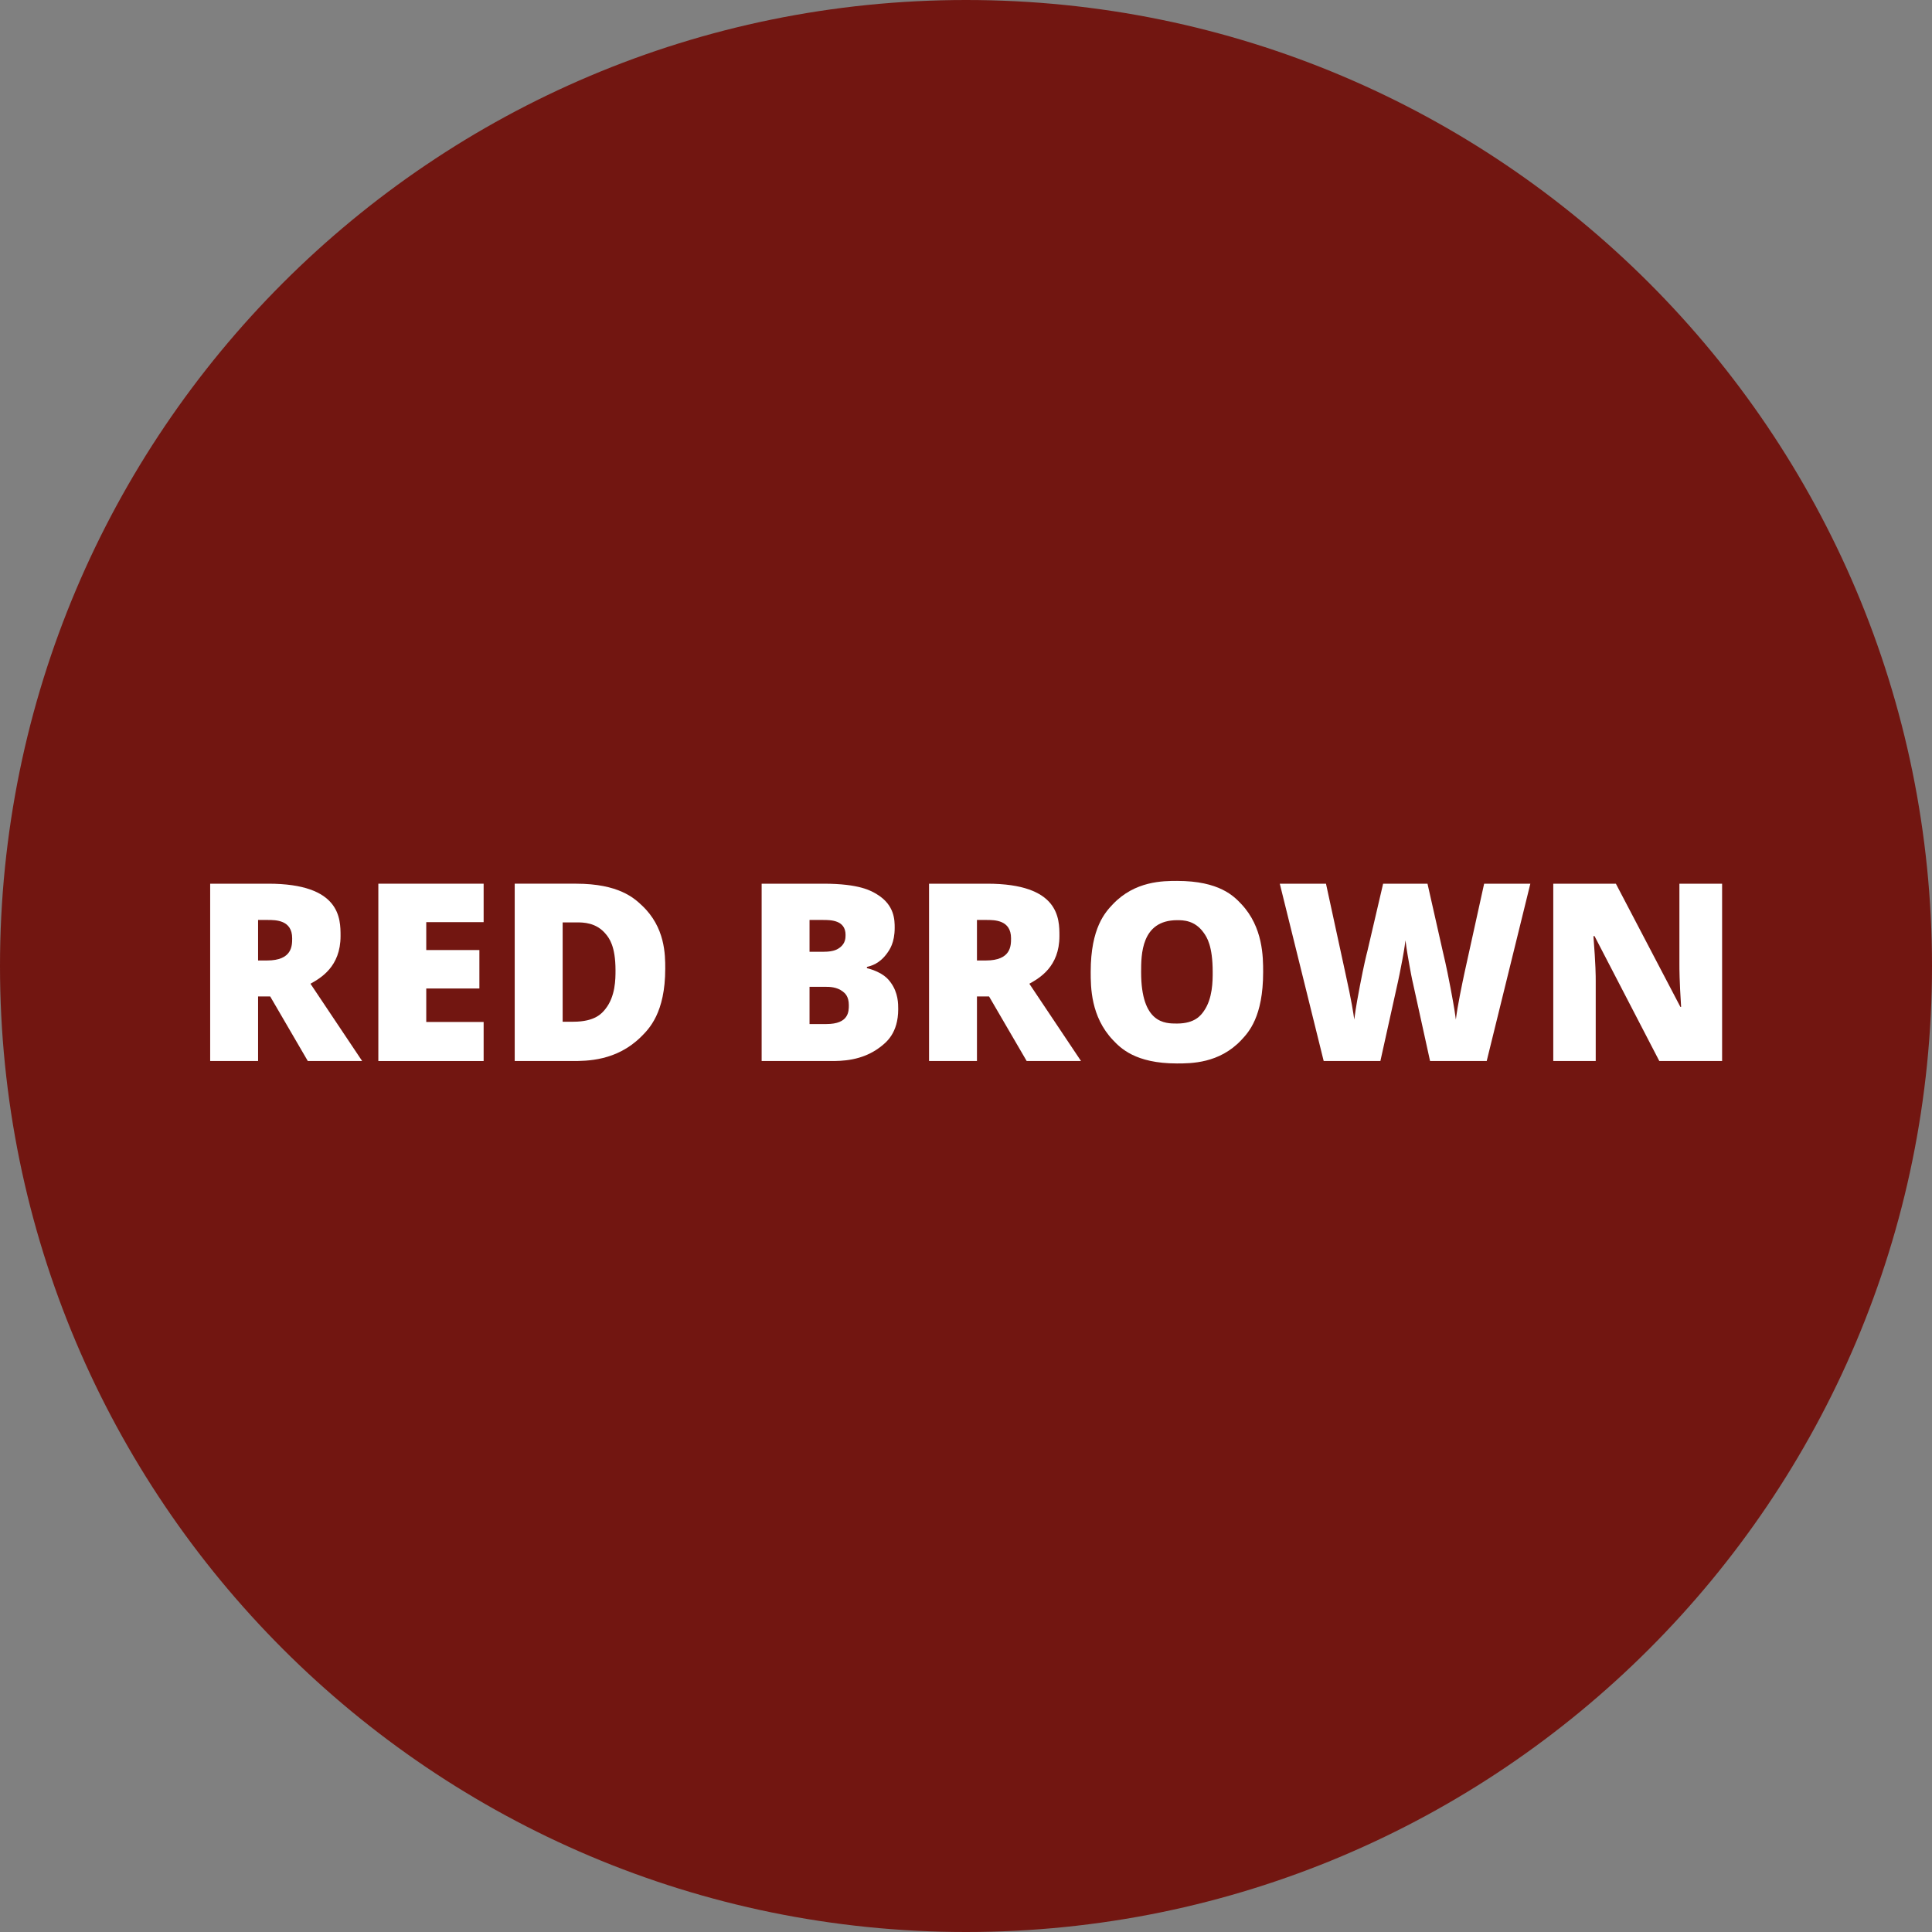<?xml version="1.0" encoding="iso-8859-1"?>
<!-- Generator: Adobe Illustrator 25.4.1, SVG Export Plug-In . SVG Version: 6.00 Build 0)  -->
<svg version="1.1" id="Layer_1" xmlns="http://www.w3.org/2000/svg" xmlns:xlink="http://www.w3.org/1999/xlink" x="0px" y="0px"
	 width="70px" height="70px" viewBox="0 0 70 70" enable-background="new 0 0 70 70" xml:space="preserve">
<rect x="0" y="0" width="70" height="70" fill="#808080" stroke="none"/>
<g>
	<defs>
		<rect id="SVGID_1_" width="70" height="70"/>
	</defs>
	<clipPath id="SVGID_00000141439533091334571990000008760963532804161448_">
		<use xlink:href="#SVGID_1_"  overflow="visible"/>
	</clipPath>
	<path clip-path="url(#SVGID_00000141439533091334571990000008760963532804161448_)" fill="#721611" d="M70,35
		c0,19.33-15.67,35-35,35S0,54.33,0,35S15.67,0,35,0S70,15.67,70,35"/>
</g>
<path fill="#FFFFFF" d="M9.351,34.8h0.325c0.91,0,0.91-0.536,0.91-0.804c0-0.664-0.595-0.664-0.892-0.664H9.351V34.8z M9.351,36.105
	v2.338H7.615v-6.425H9.72c2.619,0,2.619,1.266,2.619,1.898c0,1.116-0.727,1.523-1.09,1.727l1.872,2.799h-1.969l-1.362-2.338H9.351z"
	/>
<polygon fill="#FFFFFF" points="17.523,38.443 13.708,38.443 13.708,32.018 17.523,32.018 17.523,33.411 15.444,33.411 
	15.444,34.422 17.369,34.422 17.369,35.815 15.444,35.815 15.444,37.028 17.523,37.028 "/>
<path fill="#FFFFFF" d="M22.301,35.156c0-0.883-0.233-1.167-0.349-1.31c-0.349-0.426-0.824-0.426-1.061-0.426h-0.505v3.599h0.387
	c0.791,0,1.037-0.306,1.16-0.459C22.301,36.101,22.301,35.471,22.301,35.156z M24.103,35.094c0,1.608-0.59,2.188-0.885,2.479
	c-0.885,0.87-1.955,0.87-2.49,0.87h-2.079v-6.425h2.224c1.547,0,2.108,0.527,2.388,0.791C24.103,33.6,24.103,34.596,24.103,35.094z"
	/>
<path fill="#FFFFFF" d="M29.331,35.754v1.349h0.611c0.813,0,0.813-0.457,0.813-0.686c0-0.321-0.145-0.435-0.218-0.492
	c-0.218-0.171-0.493-0.171-0.631-0.171H29.331z M29.331,34.484h0.523c0.374,0,0.51-0.103,0.578-0.154
	c0.204-0.154,0.204-0.356,0.204-0.457c0-0.541-0.545-0.541-0.817-0.541h-0.488V34.484z M27.595,32.018h2.241
	c1.31,0,1.733,0.259,1.945,0.389c0.635,0.389,0.635,0.937,0.635,1.211c0,0.541-0.185,0.795-0.277,0.923
	c-0.277,0.382-0.579,0.456-0.729,0.492v0.044c0.598,0.158,0.776,0.404,0.866,0.527c0.268,0.369,0.268,0.762,0.268,0.958
	c0,0.875-0.438,1.21-0.657,1.378c-0.657,0.503-1.413,0.503-1.791,0.503h-2.5V32.018z"/>
<path fill="#FFFFFF" d="M35.397,34.8h0.325c0.91,0,0.91-0.536,0.91-0.804c0-0.664-0.595-0.664-0.892-0.664h-0.343V34.8z
	 M35.397,36.105v2.338h-1.736v-6.425h2.105c2.619,0,2.619,1.266,2.619,1.898c0,1.116-0.727,1.523-1.09,1.727l1.872,2.799h-1.969
	l-1.362-2.338H35.397z"/>
<path fill="#FFFFFF" d="M41.345,35.222c0,1.863,0.864,1.863,1.296,1.863c0.659,0,0.872-0.302,0.978-0.453
	c0.319-0.453,0.319-1.091,0.319-1.411c0-0.962-0.215-1.269-0.323-1.422c-0.323-0.459-0.751-0.459-0.965-0.459
	C41.345,33.341,41.345,34.595,41.345,35.222z M45.766,35.222c0,1.622-0.53,2.184-0.795,2.465c-0.795,0.844-1.818,0.844-2.329,0.844
	c-1.512,0-2.049-0.565-2.318-0.848c-0.806-0.848-0.806-1.929-0.806-2.47c0-1.604,0.535-2.168,0.802-2.45
	c0.802-0.846,1.822-0.846,2.331-0.846c1.534,0,2.061,0.56,2.325,0.839C45.766,33.596,45.766,34.68,45.766,35.222z"/>
<path fill="#FFFFFF" d="M53.866,38.443h-2.052l-0.615-2.799c-0.044-0.176-0.107-0.524-0.138-0.699
	c-0.094-0.523-0.124-0.757-0.138-0.875c-0.035,0.286-0.088,0.568-0.114,0.71c-0.079,0.424-0.13,0.661-0.156,0.78
	c-0.077,0.356-0.452,2.041-0.639,2.883H47.96l-1.591-6.425h1.674l0.699,3.221c0.237,1.068,0.296,1.49,0.325,1.701
	c0.057-0.448,0.155-0.961,0.204-1.217c0.147-0.769,0.232-1.106,0.275-1.274l0.567-2.43h1.608l0.549,2.43
	c0.141,0.584,0.237,1.094,0.286,1.349c0.145,0.765,0.177,1.017,0.193,1.143c0.057-0.488,0.227-1.291,0.312-1.692l0.712-3.23h1.674
	L53.866,38.443z"/>
<path fill="#FFFFFF" d="M62.396,38.443h-2.276l-2.347-4.526h-0.04c0.083,1.068,0.083,1.443,0.083,1.63v2.896h-1.538v-6.425h2.268
	l2.338,4.465h0.026c-0.062-0.971-0.062-1.364-0.062-1.56v-2.905h1.547V38.443z"/>
</svg>
